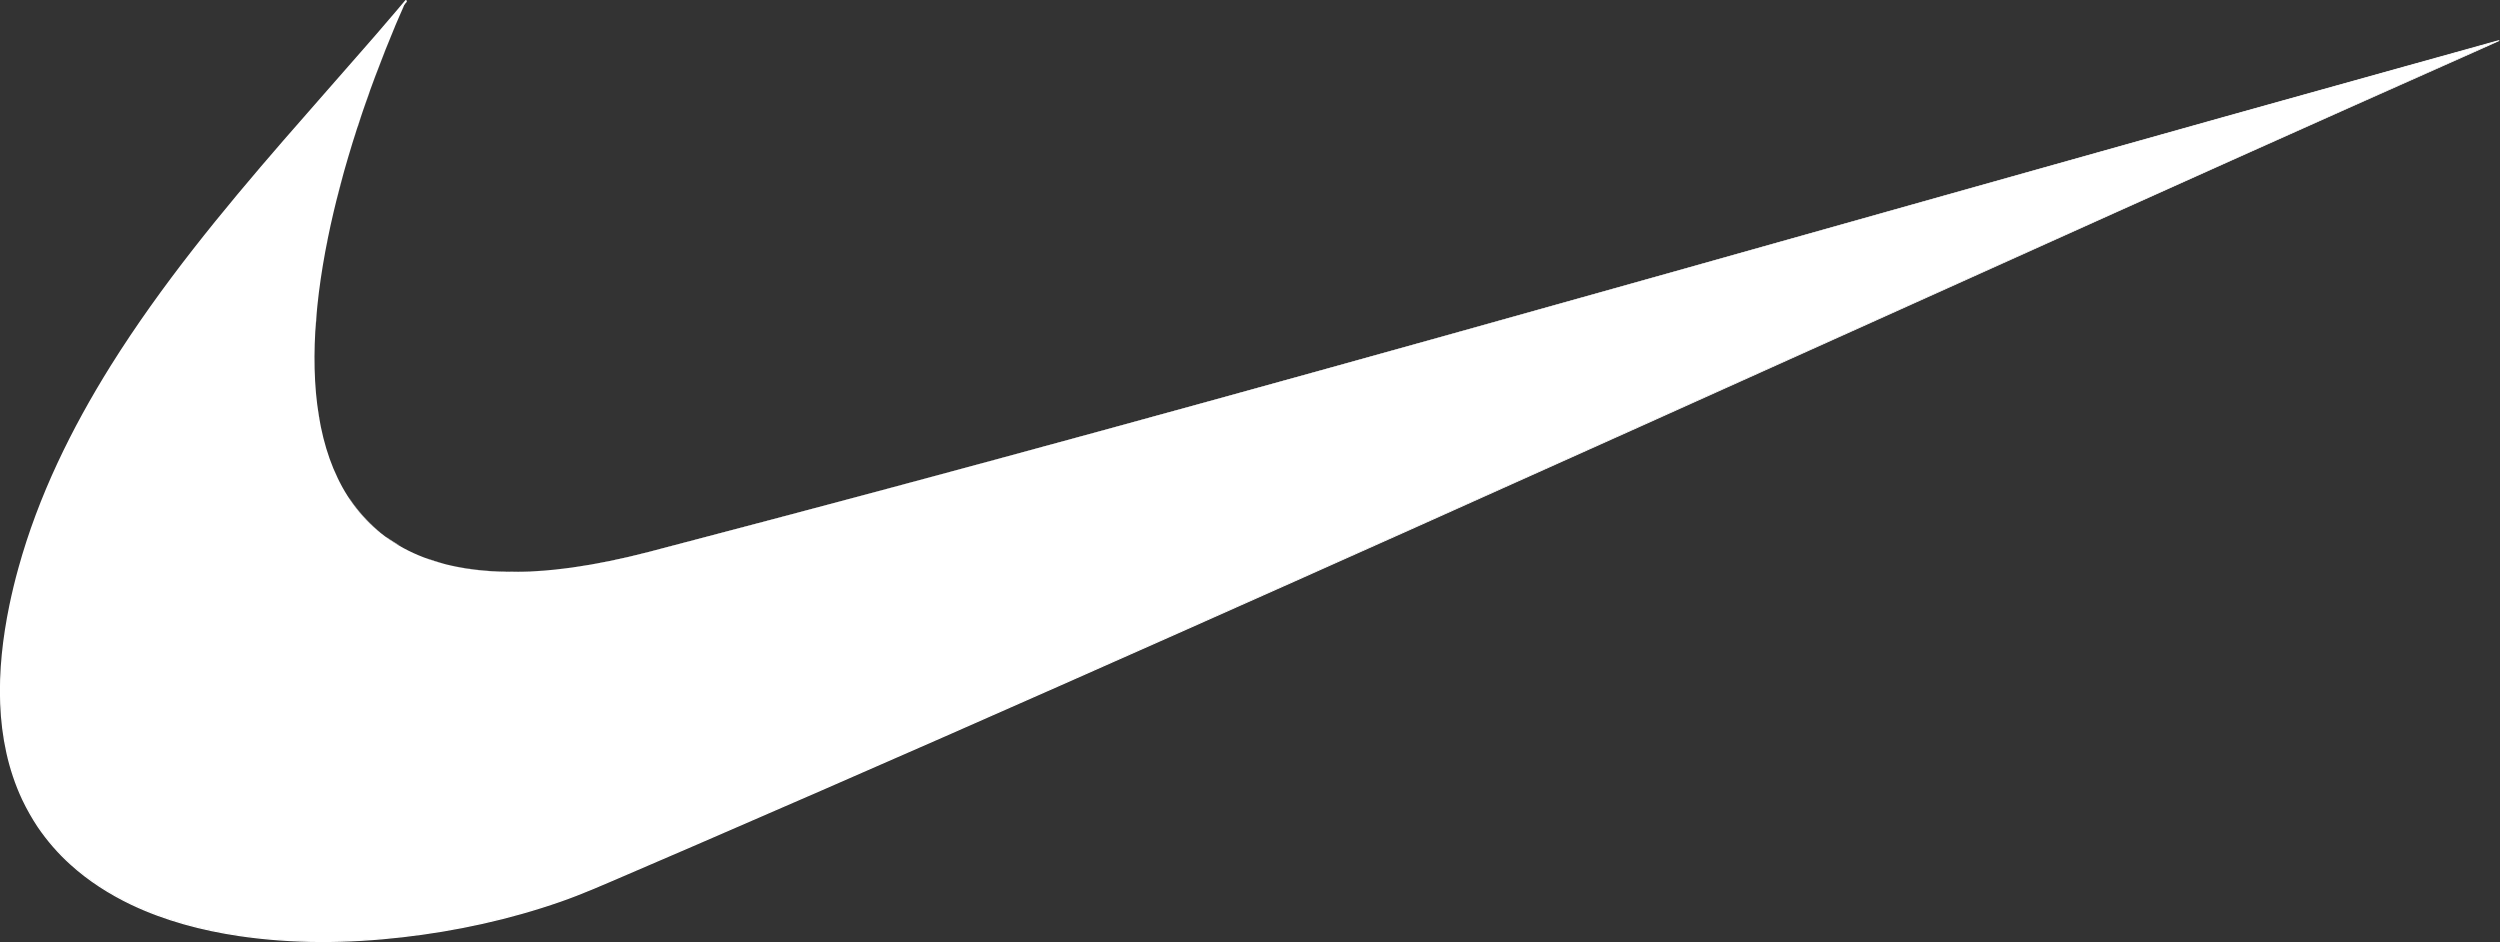 <svg xmlns="http://www.w3.org/2000/svg" fill="none" viewBox="0 0 69 26" height="26" width="69">
<rect x="0" y="0" width="69" height="26" fill="#333333" stroke="none"/>
<g clip-path="url(#clip0_22_1195)">
<path fill="white" d="M11.205 0.025C7.179 4.799 1.6 10.147 0.262 16.819C-1.85 27.336 10.476 27.052 16.46 24.485C34.07 16.93 51.488 8.9 69 1.111C51.972 5.817 35.004 10.77 17.917 15.23C5.689 18.424 8.071 7.098 11.205 0.025Z" clip-rule="evenodd" fill-rule="evenodd"></path>
<path fill="white" d="M11.223 0.006C11.223 0.006 11.196 -0.003 11.187 0.006C10.934 0.306 11.02 0.204 10.934 0.306C10.869 0.38 10.806 0.457 10.741 0.531C10.503 0.812 10.262 1.09 10.018 1.367C9.29 2.204 8.555 3.031 7.827 3.87C6.12 5.839 4.451 7.866 3.057 10.091C1.974 11.826 1.058 13.687 0.508 15.677C0.413 16.017 0.33 16.362 0.258 16.708C-0.107 18.479 -0.17 20.405 0.612 22.072C0.737 22.334 0.88 22.587 1.04 22.828C1.299 23.207 1.6 23.556 1.939 23.861C2.441 24.318 3.021 24.686 3.628 24.976C4.561 25.417 5.567 25.682 6.581 25.834C8.079 26.056 9.605 26.043 11.107 25.87C12.591 25.701 14.066 25.38 15.481 24.886C16.073 24.679 16.644 24.426 17.221 24.179C17.887 23.892 18.55 23.608 19.213 23.321C21.503 22.331 23.79 21.334 26.073 20.331C34.688 16.544 43.268 12.681 51.847 8.817C56.171 6.87 60.495 4.916 64.825 2.984C65.874 2.515 66.921 2.049 67.971 1.583C68.221 1.472 68.47 1.358 68.723 1.247C68.791 1.216 68.86 1.185 68.928 1.154C68.937 1.151 68.985 1.133 68.985 1.127C68.985 1.117 68.976 1.117 68.97 1.117C68.97 1.117 68.967 1.117 68.97 1.111C68.97 1.111 68.97 1.111 68.967 1.111C68.952 1.111 68.934 1.117 68.925 1.12C68.881 1.133 68.836 1.145 68.791 1.157C68.569 1.219 68.348 1.281 68.125 1.343C67.549 1.503 66.972 1.664 66.398 1.824C64.715 2.293 63.028 2.762 61.345 3.234C56.296 4.648 51.246 6.077 46.197 7.496C37.317 9.99 28.429 12.474 19.511 14.813C18.975 14.952 18.443 15.094 17.911 15.233C17.459 15.35 17.001 15.455 16.543 15.541C16.186 15.609 15.826 15.665 15.463 15.705C15.184 15.739 14.904 15.761 14.625 15.773C15.481 15.736 16.331 15.603 17.167 15.418C17.551 15.332 17.931 15.233 18.312 15.134C18.713 15.029 19.115 14.924 19.514 14.819C21.738 14.236 23.959 13.64 26.181 13.042C33.779 10.999 41.353 8.873 48.927 6.743C53.379 5.49 57.83 4.237 62.285 2.994C63.769 2.577 65.253 2.167 66.74 1.753C67.248 1.611 67.76 1.469 68.271 1.327L68.735 1.198C68.78 1.185 68.821 1.173 68.866 1.161C68.866 1.161 68.86 1.161 68.857 1.164C68.788 1.194 68.72 1.225 68.652 1.256C68.423 1.358 68.197 1.46 67.968 1.562C67.055 1.969 66.145 2.373 65.232 2.781C61.607 4.398 57.988 6.027 54.369 7.657C45.355 11.712 36.348 15.782 27.299 19.754C24.649 20.917 21.997 22.078 19.341 23.226C18.63 23.531 17.919 23.84 17.209 24.145C16.7 24.364 16.195 24.587 15.674 24.778C14.642 25.155 13.575 25.432 12.498 25.627C11.794 25.753 11.083 25.849 10.366 25.904C9.813 25.948 9.254 25.963 8.698 25.96C8.252 25.957 7.806 25.935 7.36 25.892C7.062 25.864 6.765 25.827 6.471 25.781C4.6 25.485 2.652 24.766 1.391 23.232C1.189 22.988 1.008 22.723 0.85 22.448C0.621 22.044 0.443 21.612 0.315 21.164C0.11 20.451 0.029 19.705 0.041 18.961C0.056 17.751 0.297 16.551 0.639 15.399C1.186 13.56 2.037 11.835 3.039 10.221C4.57 7.749 6.447 5.53 8.347 3.358C8.98 2.633 9.62 1.91 10.253 1.185C10.441 0.972 10.366 1.052 11.172 0.114C11.217 0.062 11.172 0.114 11.223 0.056C11.232 0.046 11.232 0.031 11.223 0.022V0.006ZM14.628 15.77C13.848 15.807 13.034 15.761 12.266 15.563C12.873 15.72 13.501 15.788 14.125 15.788C14.291 15.788 14.458 15.779 14.628 15.77ZM11.133 0.191C11.101 0.266 11.068 0.34 11.035 0.414C10.991 0.519 10.946 0.624 10.902 0.728C10.925 0.673 10.991 0.516 11.13 0.188L11.133 0.191ZM10.904 0.732C10.896 0.753 10.836 0.889 10.818 0.929C10.809 0.951 10.803 0.969 10.794 0.991C10.83 0.904 10.866 0.818 10.902 0.732H10.904ZM10.797 0.991C10.783 1.028 10.765 1.065 10.75 1.105C10.559 1.568 10.384 2.037 10.214 2.506C10.399 1.997 10.592 1.491 10.797 0.991ZM10.214 2.506C10.203 2.537 10.191 2.565 10.179 2.596C10.122 2.756 10.069 2.916 10.015 3.077C10.081 2.886 10.146 2.697 10.214 2.506ZM10.015 3.077C9.971 3.203 9.926 3.33 9.884 3.457C9.876 3.487 9.867 3.515 9.858 3.546C9.908 3.389 9.962 3.234 10.015 3.077ZM9.855 3.546C9.819 3.654 9.789 3.762 9.757 3.87C9.789 3.762 9.822 3.654 9.855 3.546ZM9.757 3.87C9.685 4.095 9.617 4.324 9.548 4.552C9.614 4.324 9.685 4.095 9.757 3.87ZM9.459 4.879C9.412 5.052 9.361 5.222 9.319 5.398C9.308 5.45 9.296 5.506 9.281 5.558C9.337 5.33 9.397 5.108 9.459 4.882V4.879ZM9.281 5.555C9.257 5.654 9.233 5.756 9.212 5.854C9.236 5.756 9.257 5.654 9.281 5.555ZM9.046 6.61C9.04 6.644 9.031 6.675 9.025 6.709C9.019 6.74 9.013 6.771 9.007 6.805C9.019 6.74 9.031 6.675 9.046 6.614V6.61ZM8.787 8.221C8.775 8.329 8.766 8.434 8.754 8.542C8.766 8.434 8.772 8.329 8.787 8.221ZM8.754 8.542C8.743 8.663 8.725 8.786 8.716 8.906C8.71 8.99 8.707 9.07 8.704 9.153C8.716 8.95 8.737 8.746 8.754 8.542ZM8.683 10.018C8.686 10.338 8.704 10.659 8.737 10.98C8.704 10.659 8.686 10.335 8.683 10.018ZM8.748 11.098C8.763 11.224 8.775 11.351 8.796 11.477C8.802 11.514 8.814 11.548 8.82 11.585C8.79 11.425 8.766 11.261 8.748 11.098ZM8.82 11.585C8.856 11.783 8.9 11.98 8.954 12.171C8.9 11.977 8.856 11.783 8.82 11.585ZM9.159 12.816C9.177 12.863 9.195 12.912 9.215 12.959C9.195 12.912 9.177 12.866 9.159 12.816ZM9.215 12.959C9.263 13.073 9.319 13.187 9.373 13.298C9.316 13.187 9.263 13.076 9.215 12.959ZM9.376 13.298C9.388 13.316 9.397 13.338 9.406 13.36C9.394 13.341 9.385 13.319 9.376 13.298ZM9.647 13.764C9.801 13.998 9.974 14.214 10.176 14.415C10.319 14.56 10.476 14.684 10.64 14.804C10.479 14.687 10.325 14.557 10.179 14.409C9.983 14.211 9.804 13.995 9.65 13.761L9.647 13.764ZM10.652 14.816C10.714 14.863 10.774 14.909 10.839 14.952C10.907 14.998 10.985 15.029 11.056 15.069C10.919 14.992 10.783 14.909 10.652 14.816ZM11.779 15.409C11.853 15.437 11.921 15.47 11.996 15.492C12.076 15.517 12.159 15.535 12.243 15.557C12.085 15.514 11.93 15.464 11.779 15.409Z"></path>
</g>
<defs>
<clipPath id="clip0_22_1195">
<rect fill="white" height="26" width="69"></rect>
</clipPath>
</defs>
</svg>
